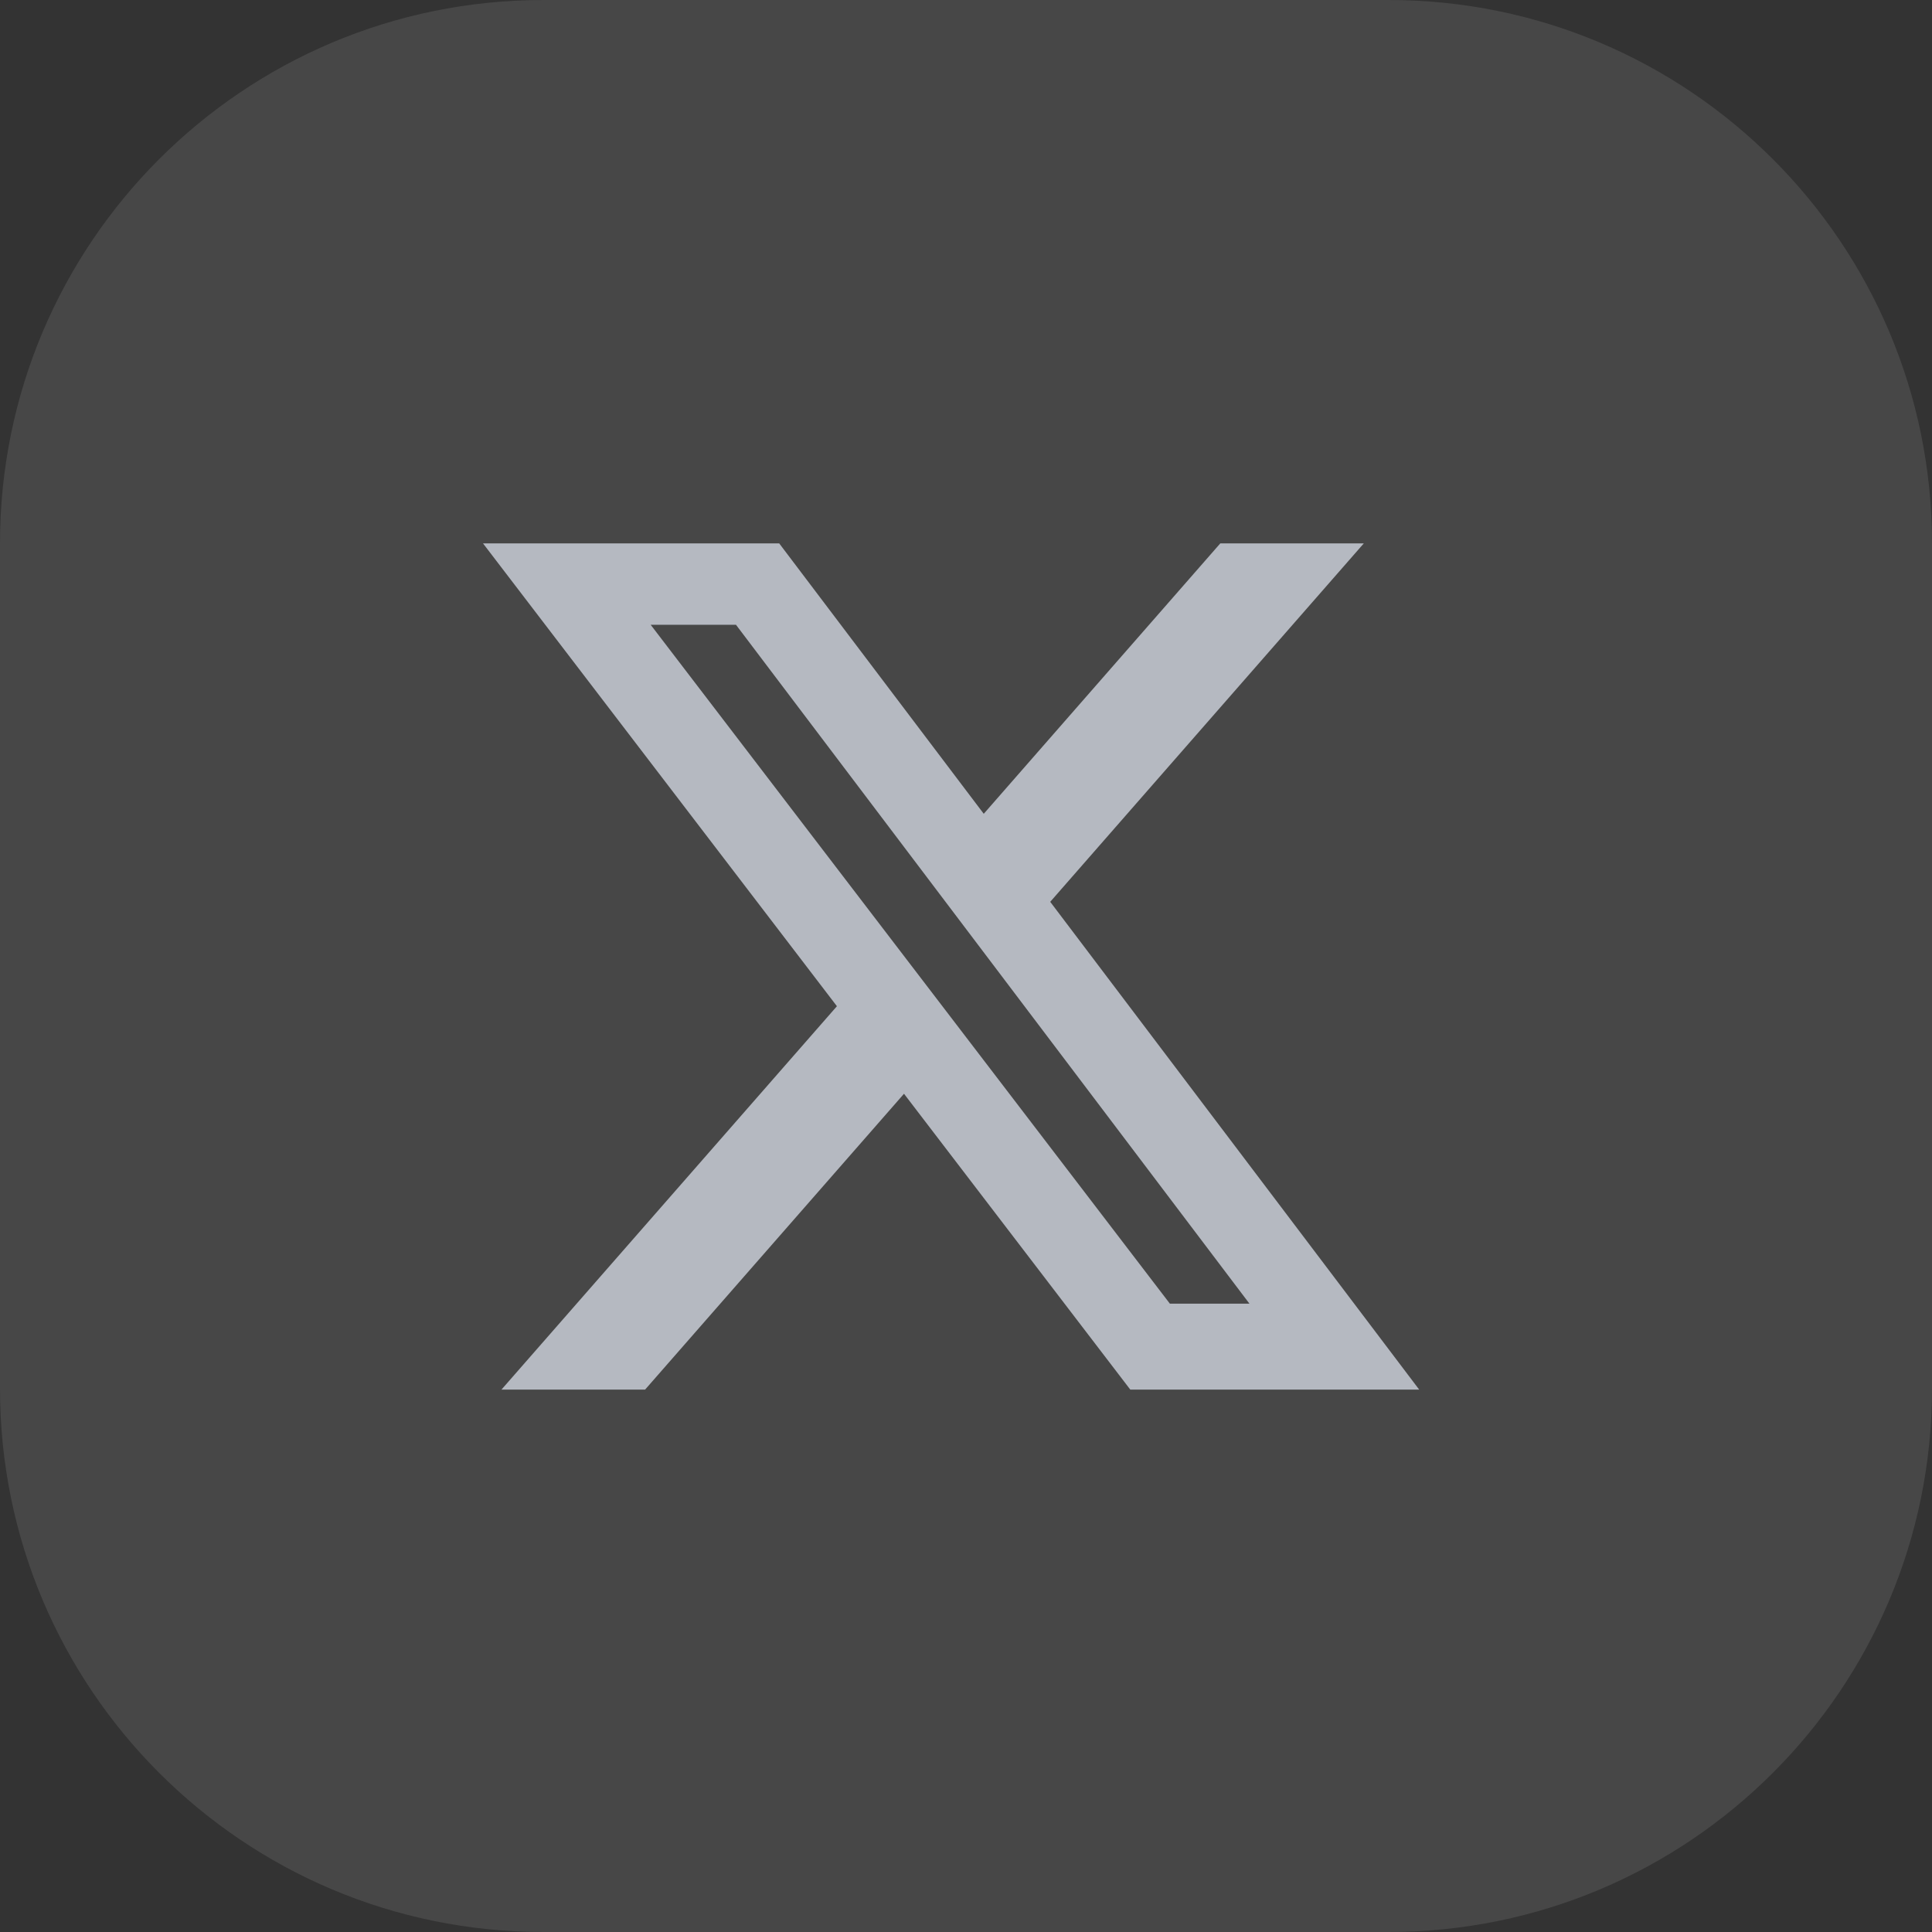 <svg width="32" height="32" viewBox="0 0 32 32" fill="none" xmlns="http://www.w3.org/2000/svg">
<rect x="0" y="0" width="32" height="32" fill="#333333" stroke="none"/>
<path opacity="0.1" d="M23 0H9C4.029 0 0 4.029 0 9V23C0 27.971 4.029 32 9 32H23C27.971 32 32 27.971 32 23V9C32 4.029 27.971 0 23 0Z" fill="white"/>
<path d="M20.212 9H22.589L17.395 14.937L23.506 23.016H18.721L14.973 18.116L10.685 23.016H8.306L13.862 16.666L8 9H12.906L16.294 13.479L20.212 9ZM19.377 21.593H20.695L12.19 10.348H10.777L19.377 21.593Z" fill="#B5B9C1"/>
</svg>
